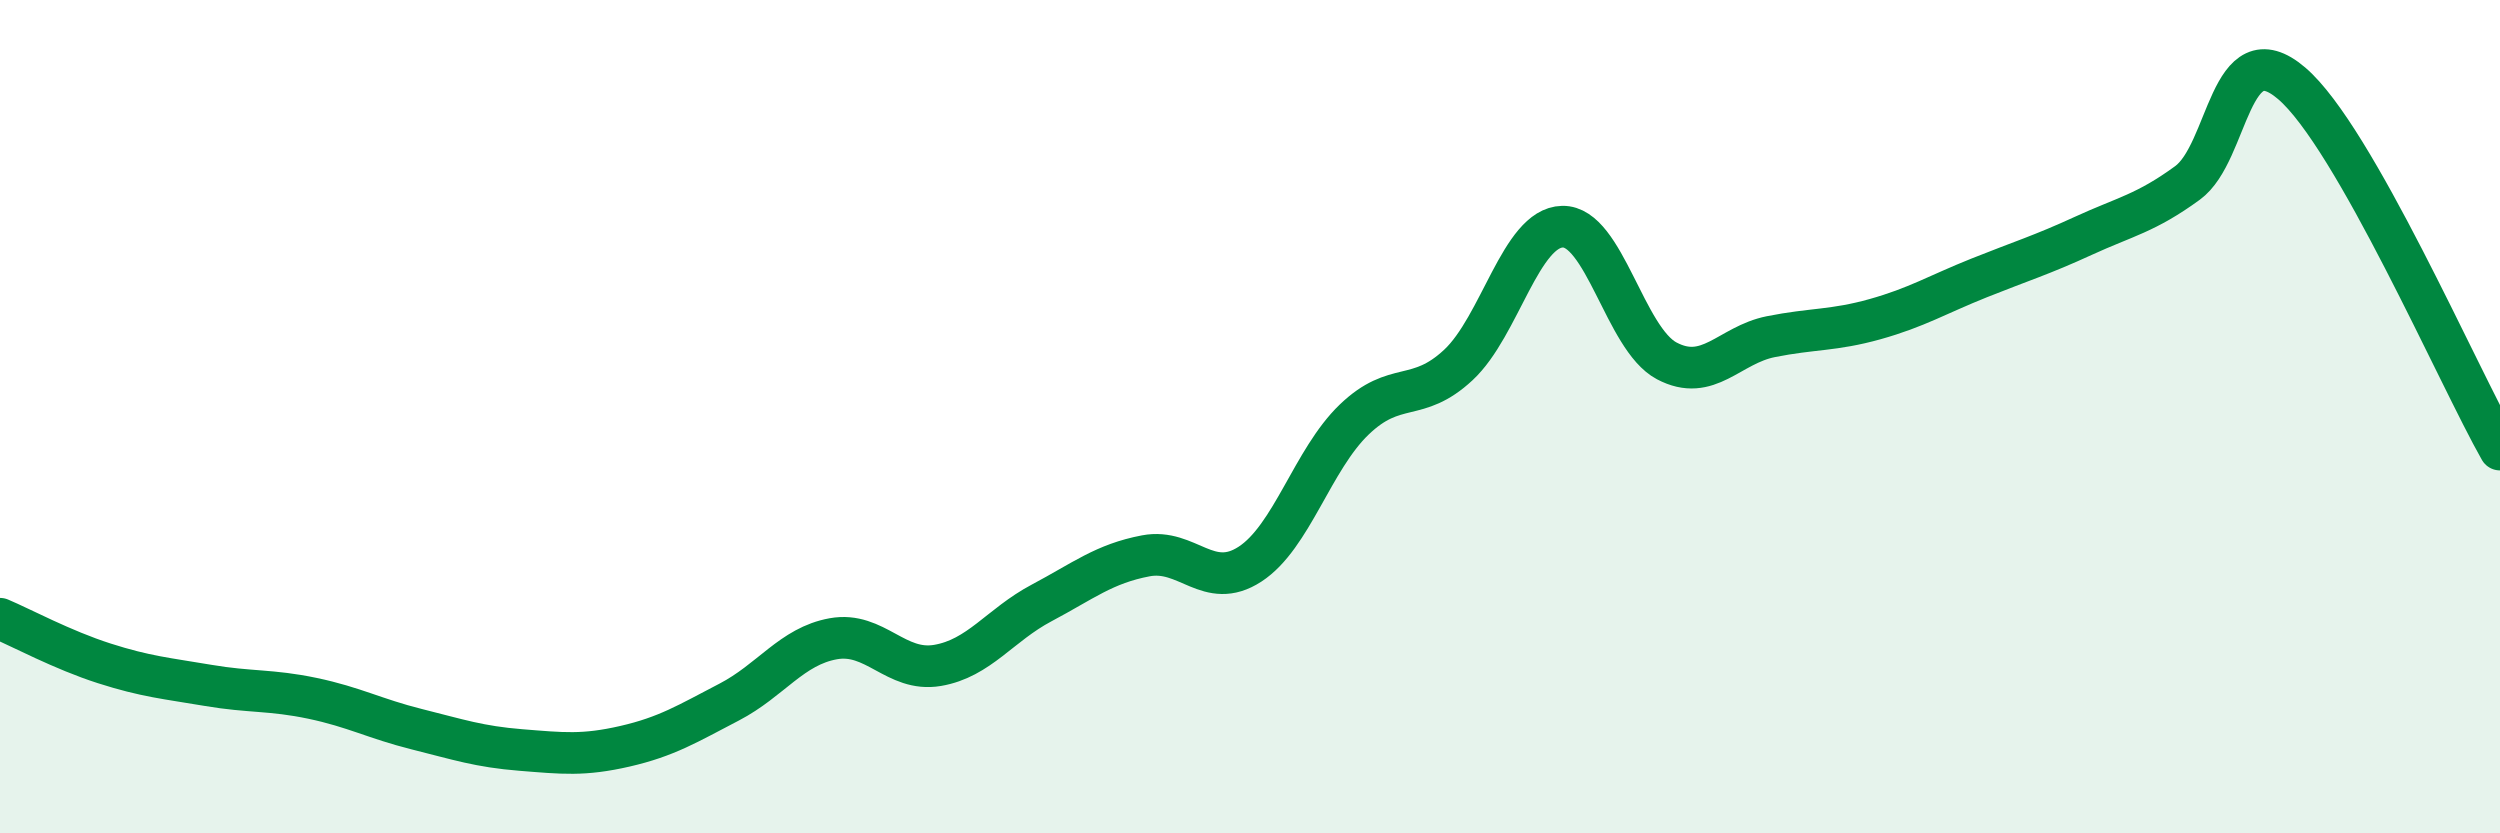 
    <svg width="60" height="20" viewBox="0 0 60 20" xmlns="http://www.w3.org/2000/svg">
      <path
        d="M 0,14.85 C 0.5,15.06 1.5,15.6 2.5,15.92 C 3.5,16.24 4,16.28 5,16.45 C 6,16.62 6.5,16.55 7.5,16.76 C 8.5,16.97 9,17.25 10,17.5 C 11,17.75 11.5,17.92 12.5,18 C 13.5,18.08 14,18.14 15,17.91 C 16,17.68 16.5,17.37 17.5,16.85 C 18.5,16.33 19,15.51 20,15.33 C 21,15.15 21.5,16.14 22.5,15.97 C 23.5,15.8 24,15 25,14.47 C 26,13.94 26.5,13.53 27.5,13.34 C 28.5,13.15 29,14.19 30,13.54 C 31,12.89 31.5,11.03 32.5,10.07 C 33.5,9.11 34,9.69 35,8.76 C 36,7.83 36.5,5.46 37.5,5.44 C 38.5,5.42 39,8.13 40,8.66 C 41,9.19 41.5,8.28 42.5,8.08 C 43.5,7.88 44,7.94 45,7.66 C 46,7.38 46.5,7.07 47.5,6.67 C 48.5,6.27 49,6.12 50,5.66 C 51,5.2 51.5,5.12 52.5,4.39 C 53.5,3.66 53.5,0.72 55,2 C 56.5,3.28 59,9.03 60,10.79L60 20L0 20Z"
        fill="#008740"
        opacity="0.1"
        stroke-linecap="round"
        stroke-linejoin="round"
      />
      <path
        d="M 0,14.85 C 0.5,15.06 1.5,15.6 2.5,15.92 C 3.5,16.24 4,16.28 5,16.45 C 6,16.62 6.5,16.55 7.5,16.76 C 8.5,16.97 9,17.25 10,17.5 C 11,17.75 11.5,17.92 12.5,18 C 13.5,18.08 14,18.14 15,17.91 C 16,17.68 16.5,17.37 17.5,16.85 C 18.5,16.33 19,15.51 20,15.33 C 21,15.15 21.5,16.14 22.5,15.97 C 23.5,15.8 24,15 25,14.47 C 26,13.94 26.5,13.53 27.5,13.34 C 28.5,13.15 29,14.19 30,13.54 C 31,12.89 31.5,11.03 32.5,10.07 C 33.5,9.11 34,9.69 35,8.76 C 36,7.83 36.5,5.46 37.5,5.44 C 38.5,5.42 39,8.13 40,8.66 C 41,9.19 41.5,8.28 42.5,8.08 C 43.5,7.88 44,7.94 45,7.66 C 46,7.38 46.5,7.07 47.5,6.67 C 48.5,6.27 49,6.12 50,5.66 C 51,5.2 51.5,5.12 52.5,4.39 C 53.5,3.66 53.5,0.72 55,2 C 56.5,3.28 59,9.03 60,10.79"
        stroke="#008740"
        stroke-width="1"
        fill="none"
        stroke-linecap="round"
        stroke-linejoin="round"
      />
    </svg>
  